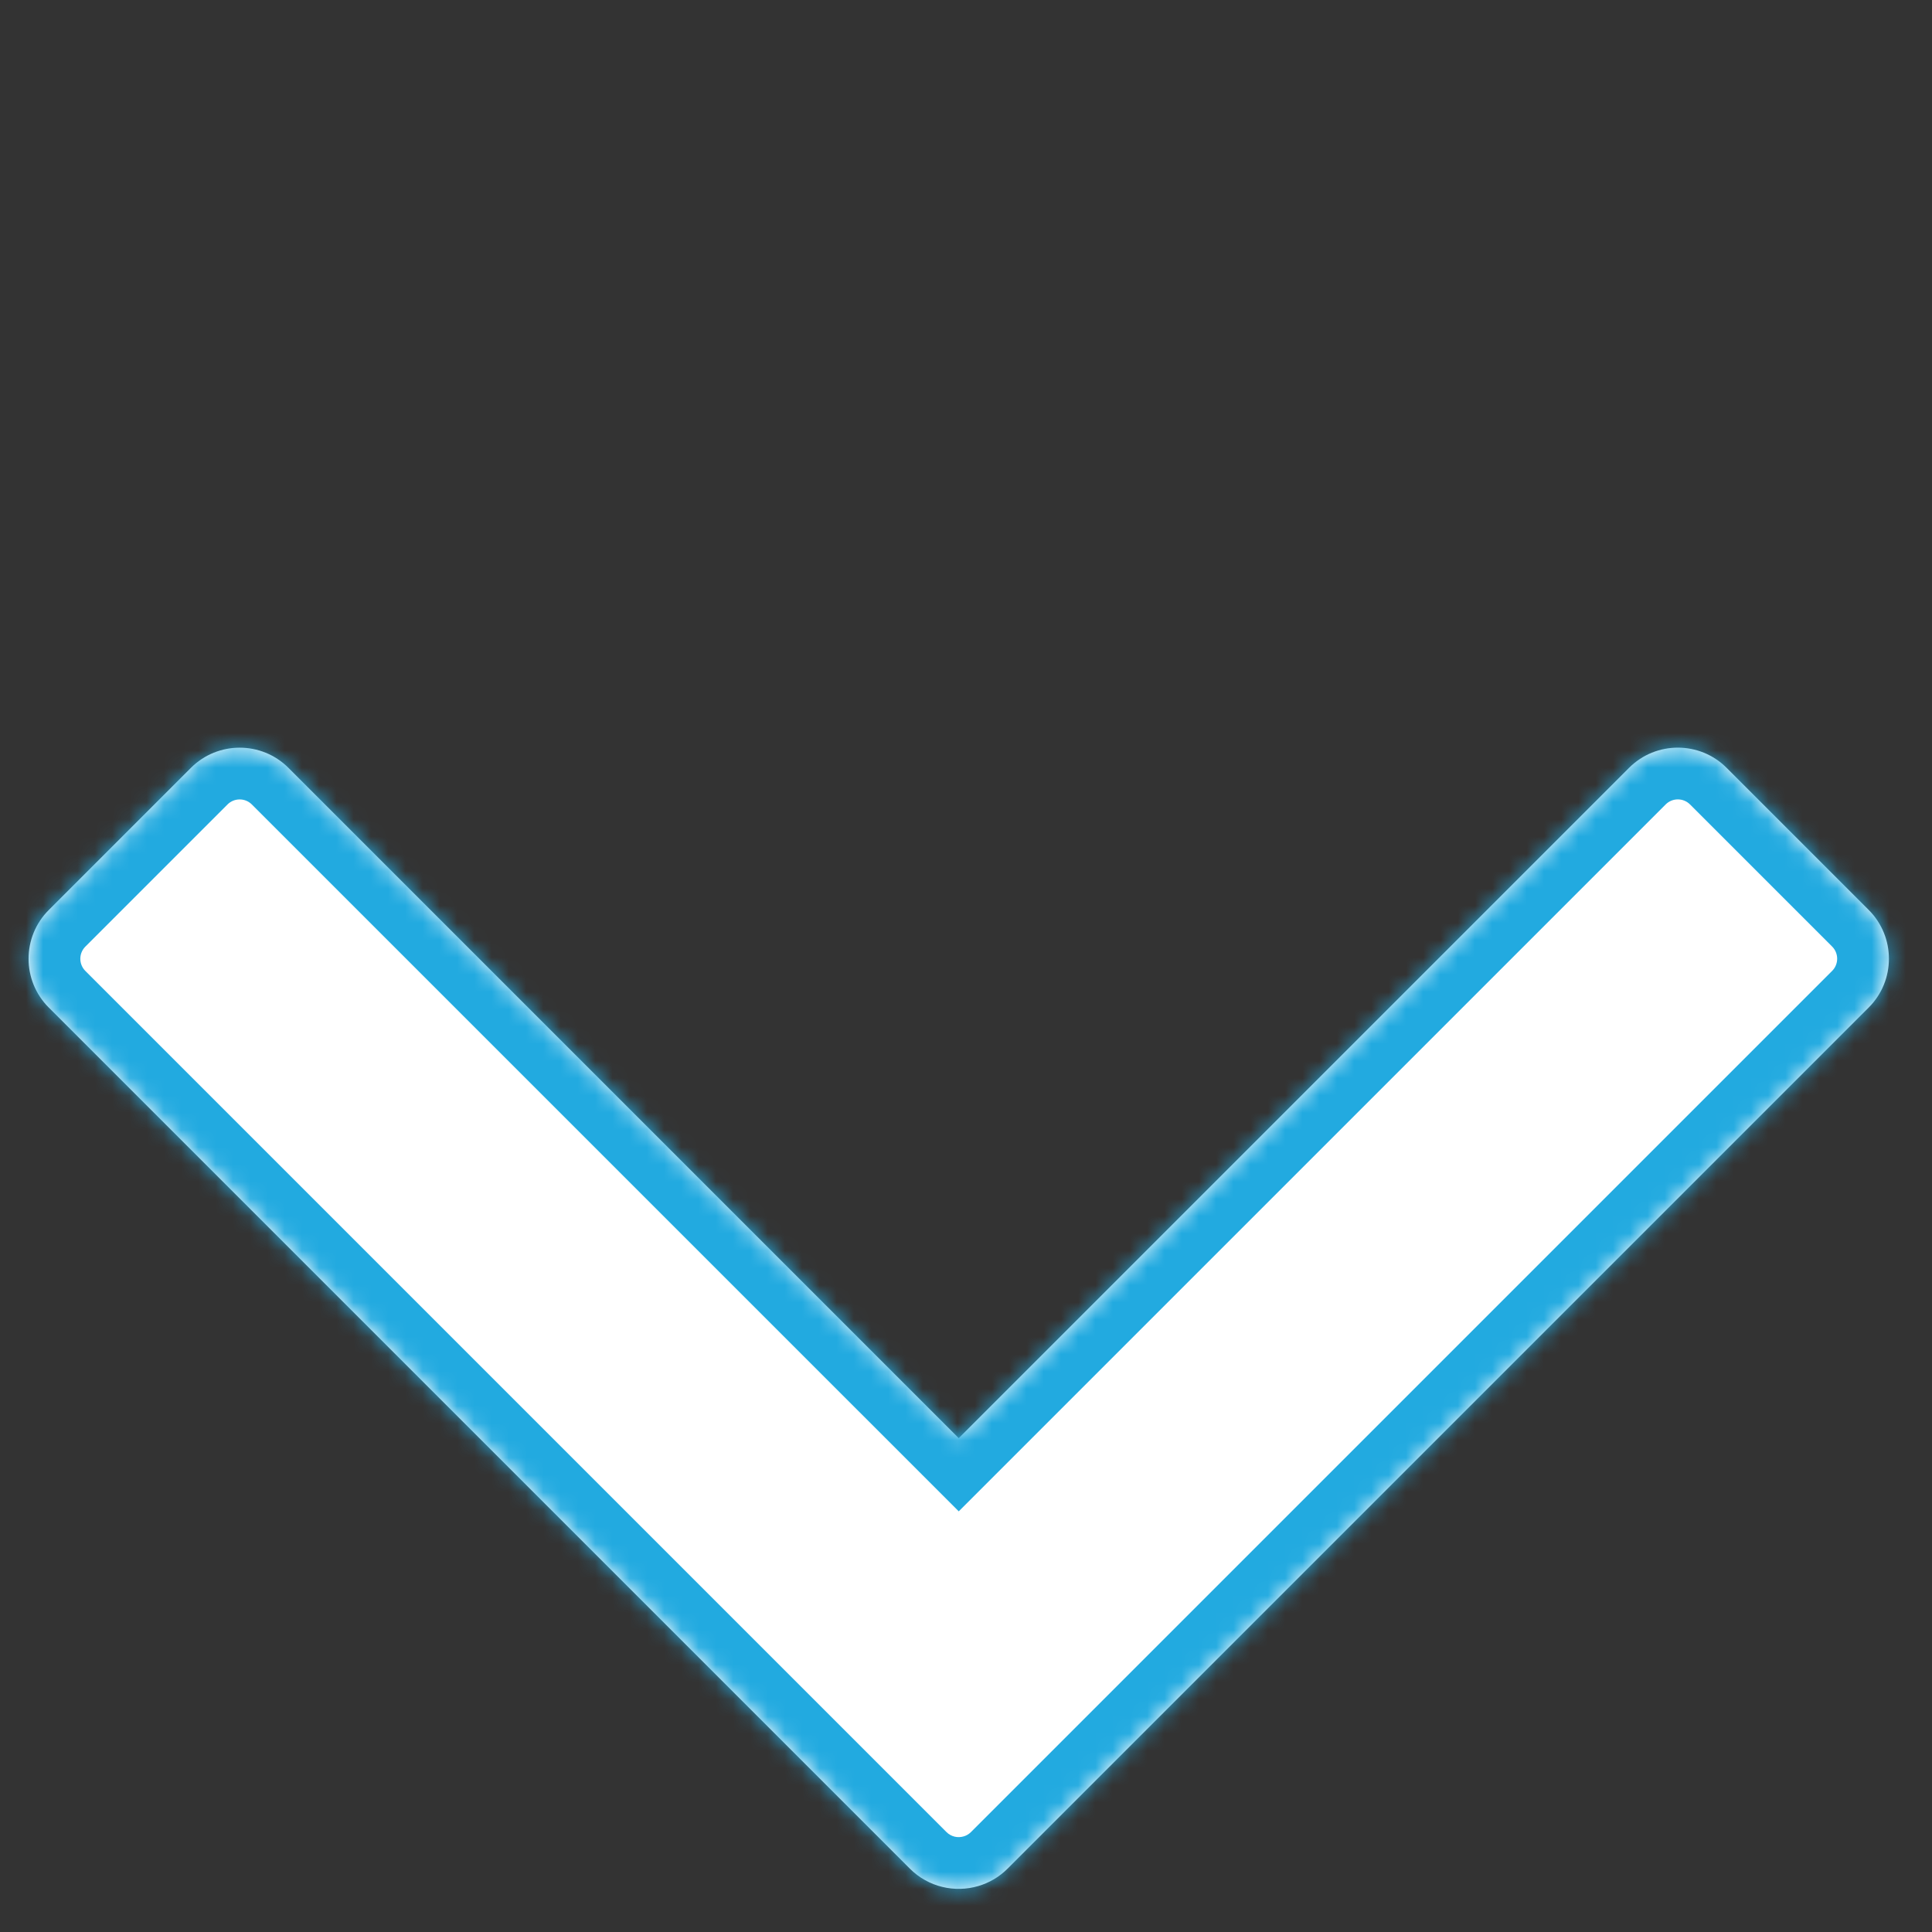 <?xml version="1.0" encoding="utf-8"?>
<svg xmlns="http://www.w3.org/2000/svg" fill="none" height="100%" overflow="visible" preserveAspectRatio="none" style="display: block;" viewBox="0 0 112 112" width="100%">
<rect x="0" y="0" width="112" height="112" fill="#333333" stroke="none"/>
<g id="Group 555">
<g id="Union">
<mask fill="white" id="path-1-inside-1_0_5375">
<path d="M11.066 44.515C12.628 42.953 15.161 42.953 16.723 44.515L55.579 83.372L94.437 44.513C95.999 42.951 98.532 42.951 100.094 44.513L108.331 52.75C109.893 54.312 109.893 56.845 108.331 58.407L58.412 108.325C57.922 108.816 57.336 109.152 56.715 109.335C55.354 109.738 53.821 109.402 52.747 108.328L2.828 58.41C1.266 56.847 1.266 54.315 2.828 52.753L11.066 44.515Z"/>
</mask>
<path d="M11.066 44.515C12.628 42.953 15.161 42.953 16.723 44.515L55.579 83.372L94.437 44.513C95.999 42.951 98.532 42.951 100.094 44.513L108.331 52.75C109.893 54.312 109.893 56.845 108.331 58.407L58.412 108.325C57.922 108.816 57.336 109.152 56.715 109.335C55.354 109.738 53.821 109.402 52.747 108.328L2.828 58.41C1.266 56.847 1.266 54.315 2.828 52.753L11.066 44.515Z" fill="white"/>
<path d="M11.066 44.515L8.945 42.394L8.944 42.394L11.066 44.515ZM16.723 44.515L18.844 42.394L18.844 42.394L16.723 44.515ZM55.579 83.372L53.458 85.493L55.579 87.614L57.7 85.493L55.579 83.372ZM56.715 109.335L55.869 106.457L55.863 106.458L56.715 109.335ZM2.828 58.41L0.707 60.531L0.707 60.531L2.828 58.41ZM11.066 44.515L13.187 46.637C13.578 46.246 14.211 46.246 14.601 46.637L16.723 44.515L18.844 42.394C16.11 39.66 11.678 39.661 8.945 42.394L11.066 44.515ZM16.723 44.515L14.601 46.637L53.458 85.493L55.579 83.372L57.7 81.25L18.844 42.394L16.723 44.515ZM55.579 83.372L57.7 85.493L96.559 46.635L94.437 44.513L92.316 42.392L53.458 81.25L55.579 83.372ZM94.437 44.513L96.559 46.635C96.949 46.244 97.582 46.244 97.973 46.635L100.094 44.513L102.216 42.392C99.482 39.658 95.05 39.658 92.316 42.392L94.437 44.513ZM100.094 44.513L97.973 46.635L106.21 54.871L108.331 52.75L110.452 50.629L102.216 42.392L100.094 44.513ZM108.331 52.75L106.21 54.871C106.6 55.262 106.6 55.895 106.21 56.285L108.331 58.407L110.452 60.528C113.186 57.794 113.186 53.362 110.452 50.629L108.331 52.75ZM108.331 58.407L106.21 56.285L56.291 106.204L58.412 108.325L60.534 110.447L110.452 60.528L108.331 58.407ZM58.412 108.325L56.291 106.204C56.164 106.331 56.02 106.412 55.869 106.457L56.715 109.335L57.56 112.213C58.653 111.892 59.68 111.3 60.534 110.447L58.412 108.325ZM56.715 109.335L55.863 106.458C55.515 106.562 55.134 106.473 54.868 106.207L52.747 108.328L50.626 110.45C52.508 112.332 55.194 112.914 57.567 112.212L56.715 109.335ZM52.747 108.328L54.868 106.207L4.95 56.288L2.828 58.41L0.707 60.531L50.626 110.45L52.747 108.328ZM2.828 58.41L4.95 56.288C4.559 55.898 4.559 55.264 4.95 54.874L2.828 52.753L0.707 50.631C-2.027 53.365 -2.027 57.797 0.707 60.531L2.828 58.41ZM2.828 52.753L4.95 54.874L13.187 46.637L11.066 44.515L8.944 42.394L0.707 50.631L2.828 52.753Z" fill="#22AAE0" mask="url(#path-1-inside-1_0_5375)"/>
</g>
</g>
</svg>